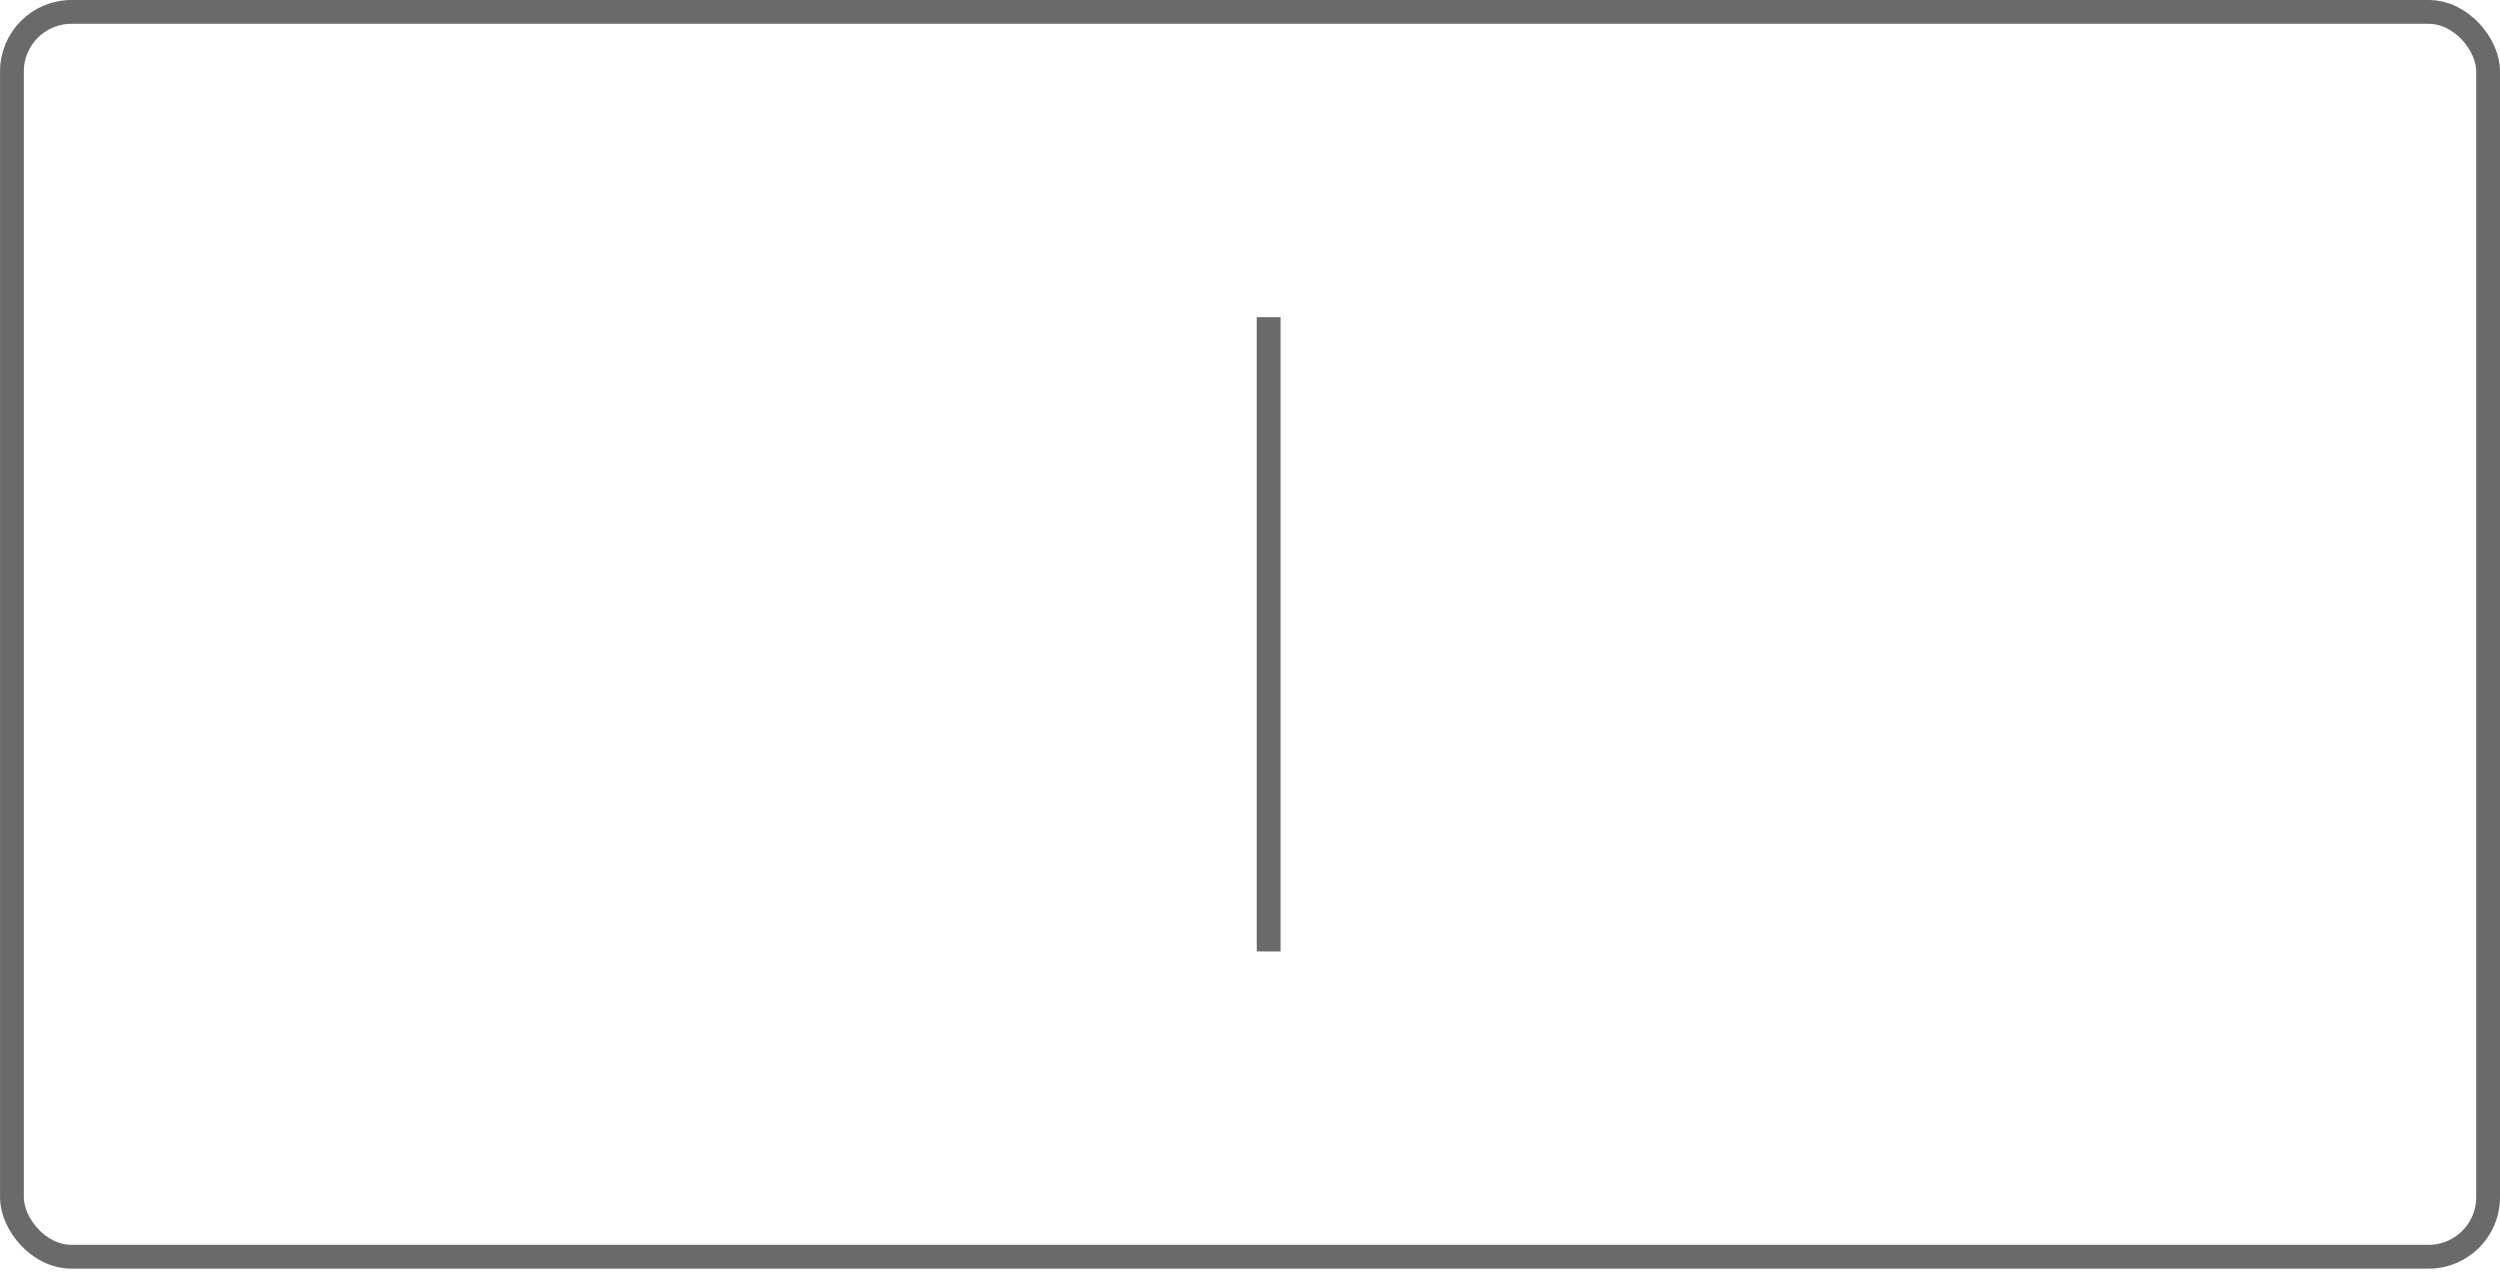 <?xml version="1.0" encoding="UTF-8"?> <svg xmlns="http://www.w3.org/2000/svg" width="105" height="54" viewBox="0 0 105 54" fill="none"> <rect x="0.501" y="0.5" width="104" height="52.283" rx="2.5" stroke="#6A6A6A"></rect> <path d="M53.284 13.321V39.962" stroke="#6A6A6A" stroke-linejoin="round"></path> </svg> 